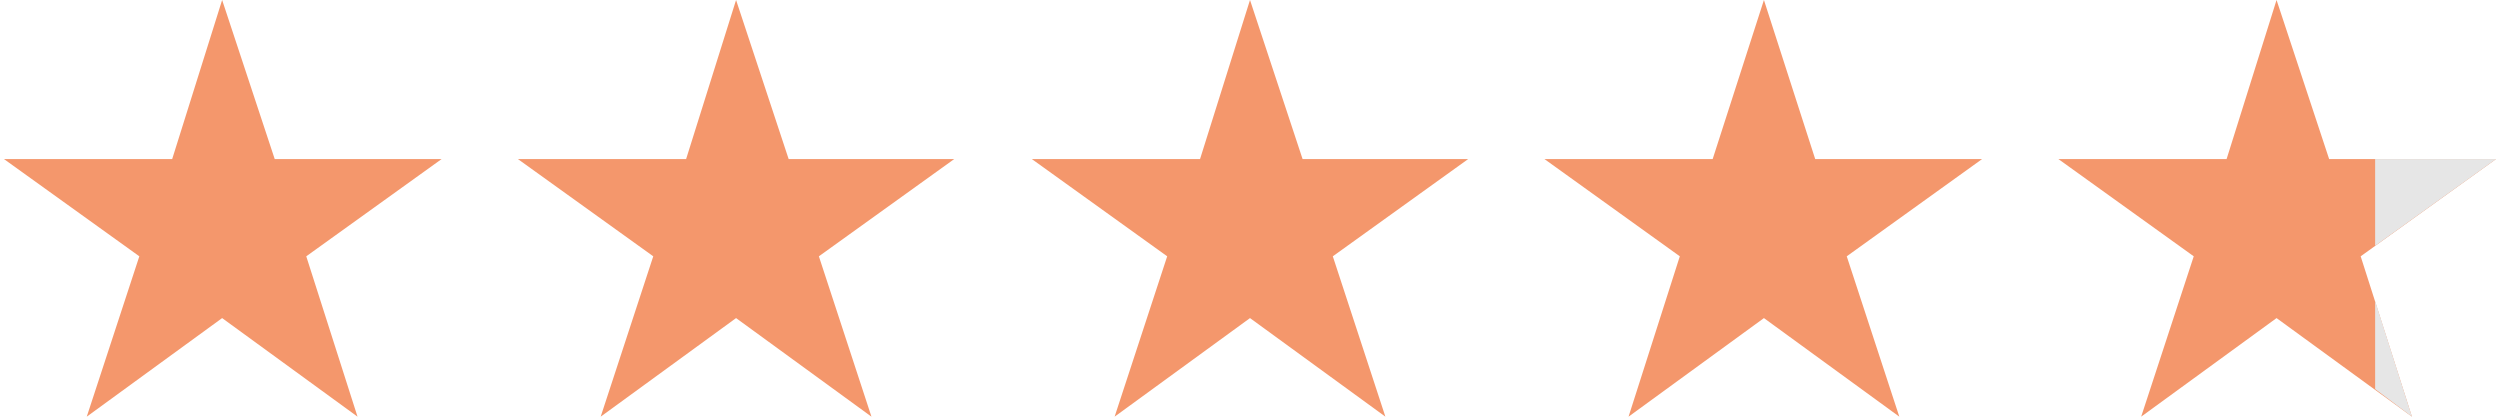 <?xml version="1.0" encoding="UTF-8"?> <svg xmlns="http://www.w3.org/2000/svg" xmlns:xlink="http://www.w3.org/1999/xlink" xmlns:xodm="http://www.corel.com/coreldraw/odm/2003" xml:space="preserve" width="102px" height="17px" version="1.1" style="shape-rendering:geometricPrecision; text-rendering:geometricPrecision; image-rendering:optimizeQuality; fill-rule:evenodd; clip-rule:evenodd" viewBox="0 0 18.96 3.17"> <defs> <style type="text/css"> .fil1 {fill:#E6E6E6} .fil0 {fill:#F4976C} </style> </defs> <g id="Слой_x0020_1">  <polygon class="fil0" points="1.66,0 2.06,1.21 3.33,1.21 2.3,1.95 2.69,3.17 1.66,2.42 0.63,3.17 1.03,1.95 0,1.21 1.28,1.21 "></polygon> <polygon class="fil0" points="5.57,0 5.97,1.21 7.23,1.21 6.2,1.95 6.6,3.17 5.57,2.42 4.54,3.17 4.94,1.95 3.91,1.21 5.19,1.21 "></polygon> <polygon class="fil0" points="9.48,0 9.88,1.21 11.14,1.21 10.11,1.95 10.51,3.17 9.48,2.42 8.45,3.17 8.85,1.95 7.82,1.21 9.1,1.21 "></polygon> <polygon class="fil0" points="13.39,0 13.78,1.21 15.05,1.21 14.02,1.95 14.42,3.17 13.39,2.42 12.36,3.17 12.75,1.95 11.72,1.21 13,1.21 "></polygon> <polygon class="fil0" points="17.29,0 17.69,1.21 18.96,1.21 17.93,1.95 18.32,3.17 17.29,2.42 16.26,3.17 16.66,1.95 15.63,1.21 16.91,1.21 "></polygon> <path class="fil1" d="M18.04 1.21l0.92 0 -0.92 0.66 0 -0.66zm0 1.08l0.28 0.88 -0.28 -0.21 0 -0.67z"></path> </g> </svg> 
